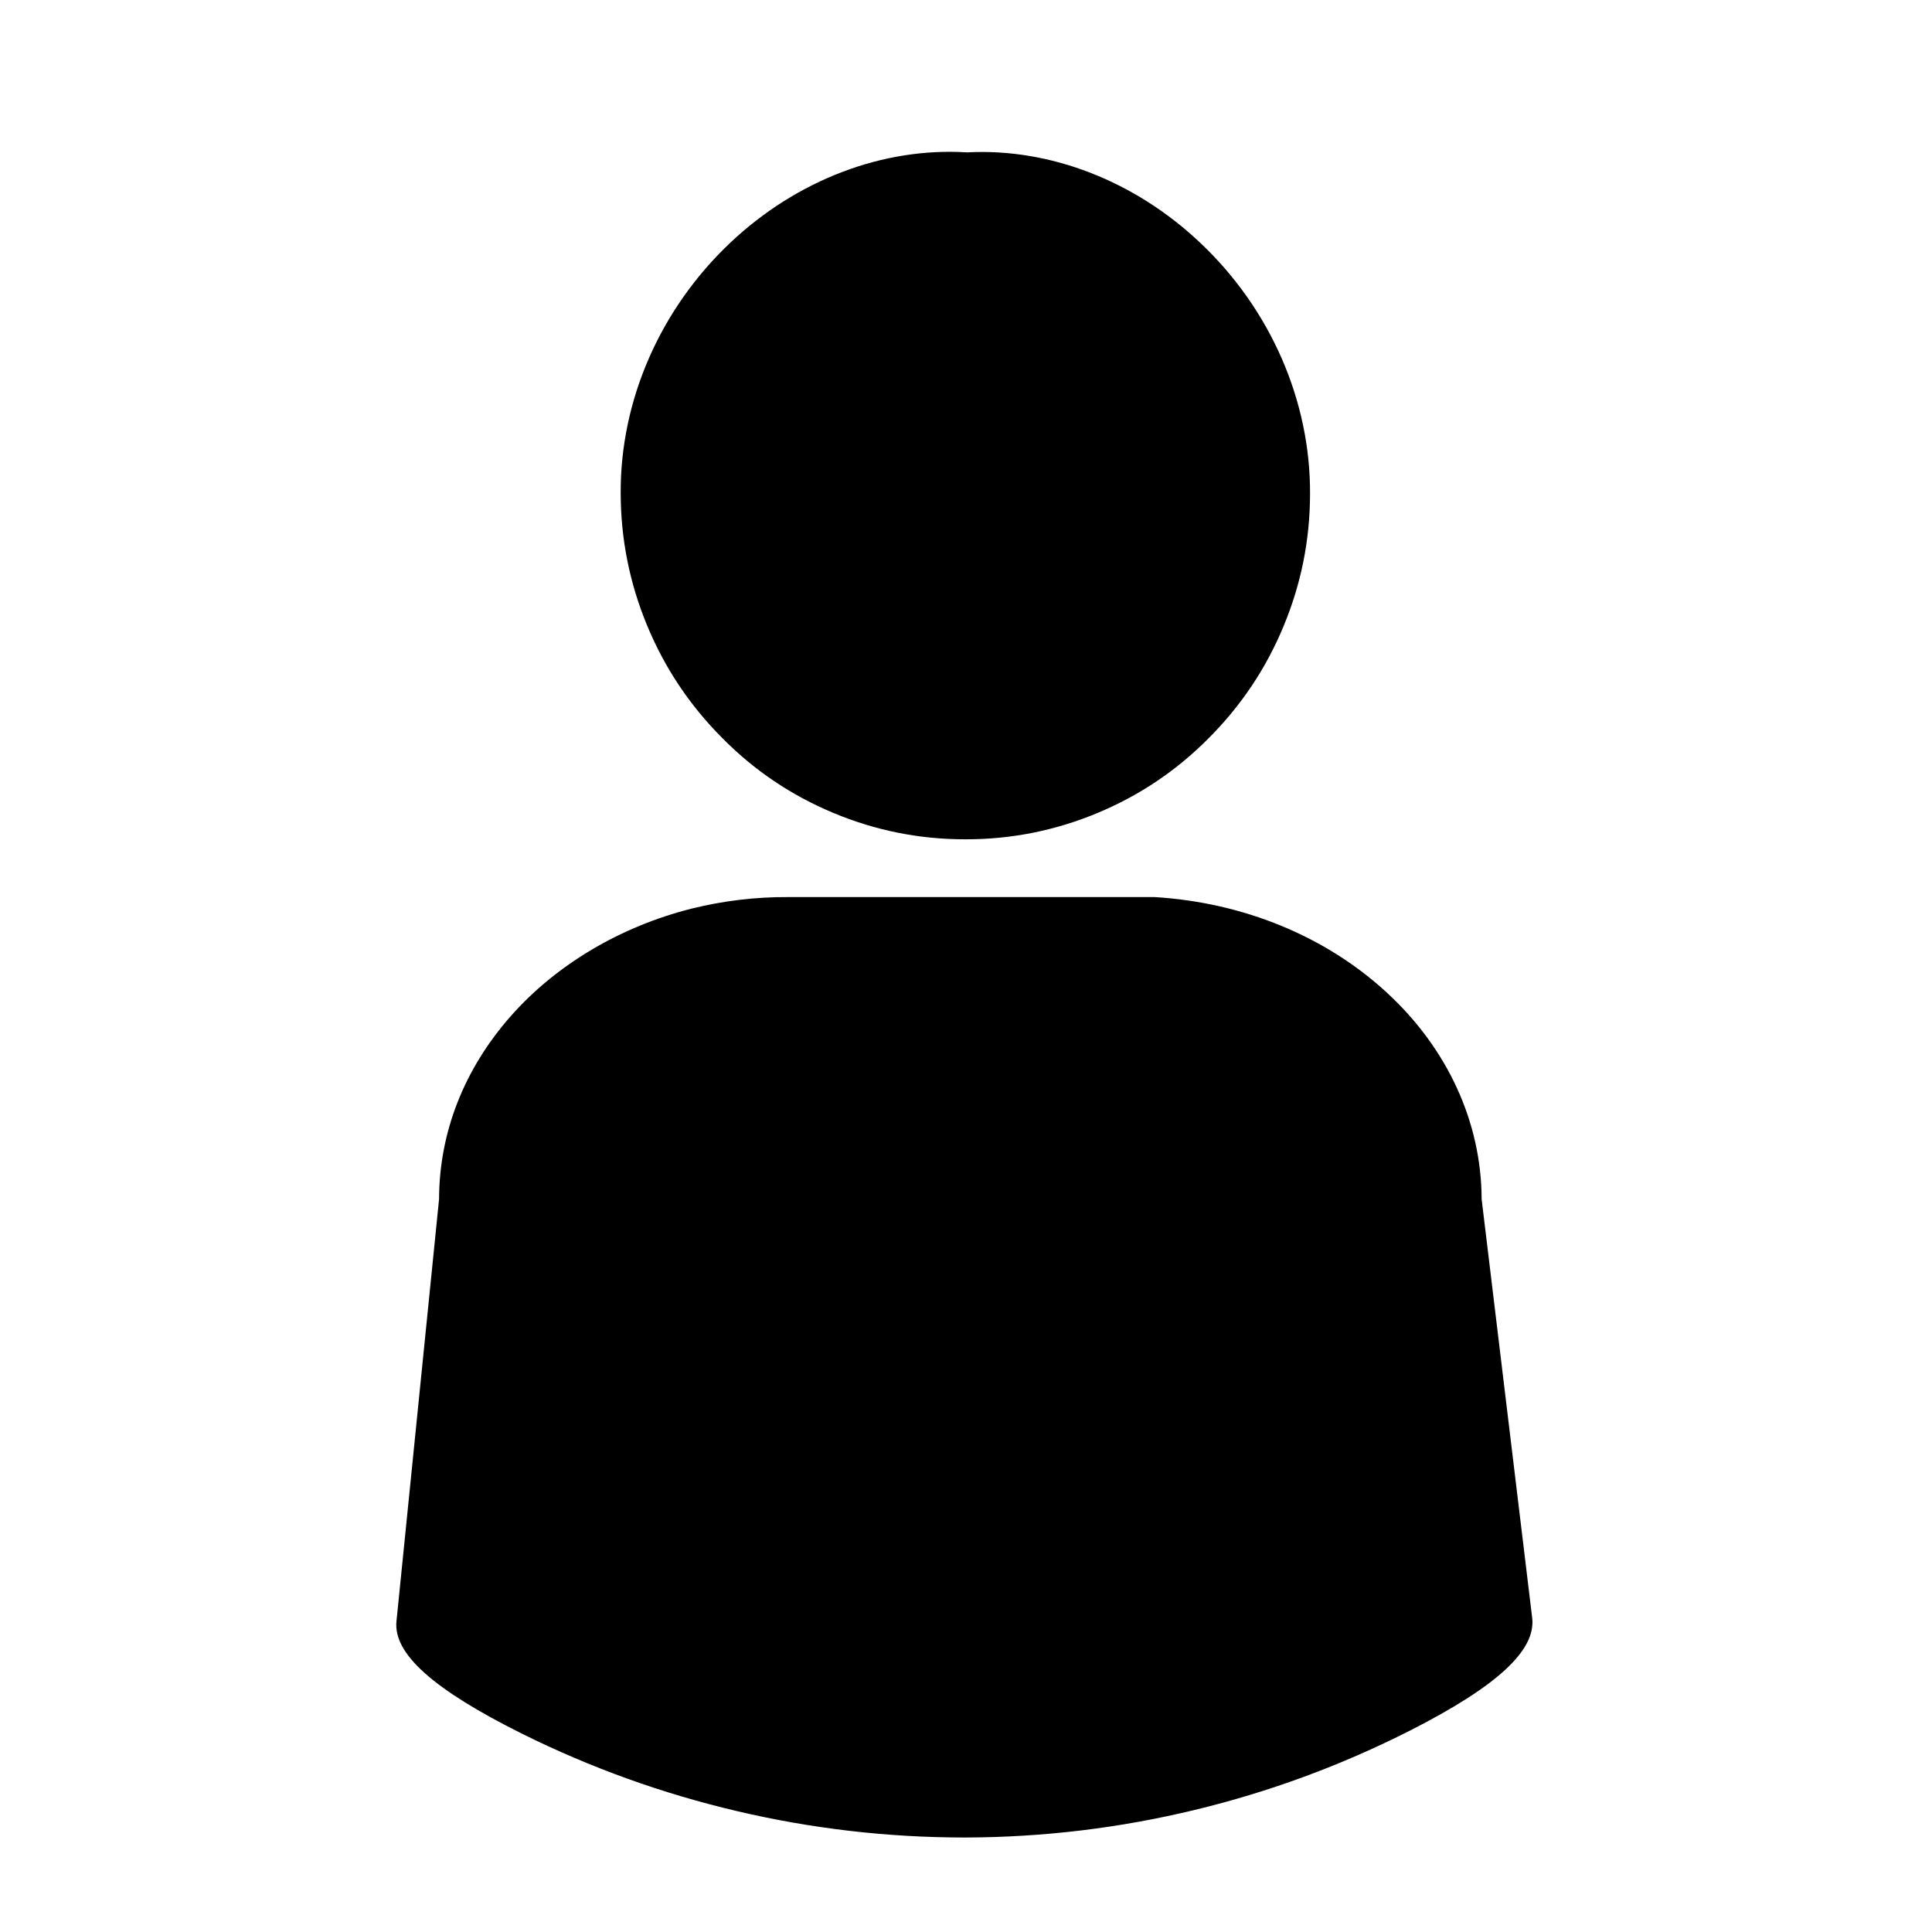 <svg version="1.0" preserveAspectRatio="xMidYMid meet" height="120" viewBox="0 0 90 90" zoomAndPan="magnify" width="120" xmlns:xlink="http://www.w3.org/1999/xlink" xmlns="http://www.w3.org/2000/svg"><defs><clipPath id="04d01fe24f"><path clip-rule="nonzero" d="M 18.316 41 L 71.566 41 L 71.566 85.605 L 18.316 85.605 Z M 18.316 41"></path></clipPath></defs><rect fill-opacity="1" height="108" y="-9" fill="#ffffff" width="108" x="-9"></rect><rect fill-opacity="1" height="108" y="-9" fill="#ffffff" width="108" x="-9"></rect><path fill-rule="nonzero" fill-opacity="1" d="M 44.973 39.098 L 44.953 39.098 C 42.824 39.098 40.777 38.688 38.816 37.867 C 36.852 37.047 35.121 35.879 33.629 34.363 C 32.125 32.852 30.961 31.109 30.145 29.137 C 29.328 27.164 28.918 25.113 28.914 22.977 C 28.891 18.641 30.762 14.375 34.039 11.289 C 37.125 8.383 41.137 6.852 45.051 7.098 C 48.914 6.891 52.879 8.43 55.934 11.332 C 59.195 14.422 61.051 18.684 61.027 23.02 C 61.023 25.152 60.613 27.203 59.793 29.172 C 58.977 31.145 57.809 32.883 56.301 34.391 C 54.805 35.902 53.074 37.062 51.109 37.879 C 49.145 38.695 47.098 39.102 44.973 39.098 Z M 44.973 39.098" fill="#000000"></path><g clip-path="url(#04d01fe24f)"><path fill-rule="nonzero" fill-opacity="1" d="M 44.891 85.598 C 41.32 85.594 37.797 85.184 34.324 84.367 C 30.848 83.551 27.512 82.348 24.316 80.762 C 20.176 78.699 18.316 77.035 18.469 75.527 L 20.453 55.863 C 20.461 52.758 21.613 49.812 23.789 47.34 C 25.895 44.949 28.887 43.168 32.211 42.328 C 33.695 41.961 35.199 41.781 36.727 41.789 L 53.781 41.789 C 57.918 42.039 61.758 43.617 64.59 46.227 C 67.426 48.832 69.008 52.266 69.02 55.859 L 71.375 75.367 C 71.555 76.883 69.742 78.555 65.668 80.625 C 62.465 82.246 59.121 83.48 55.629 84.32 C 52.141 85.16 48.602 85.586 45.012 85.598 Z M 44.891 85.598" fill="#000000"></path></g></svg>
